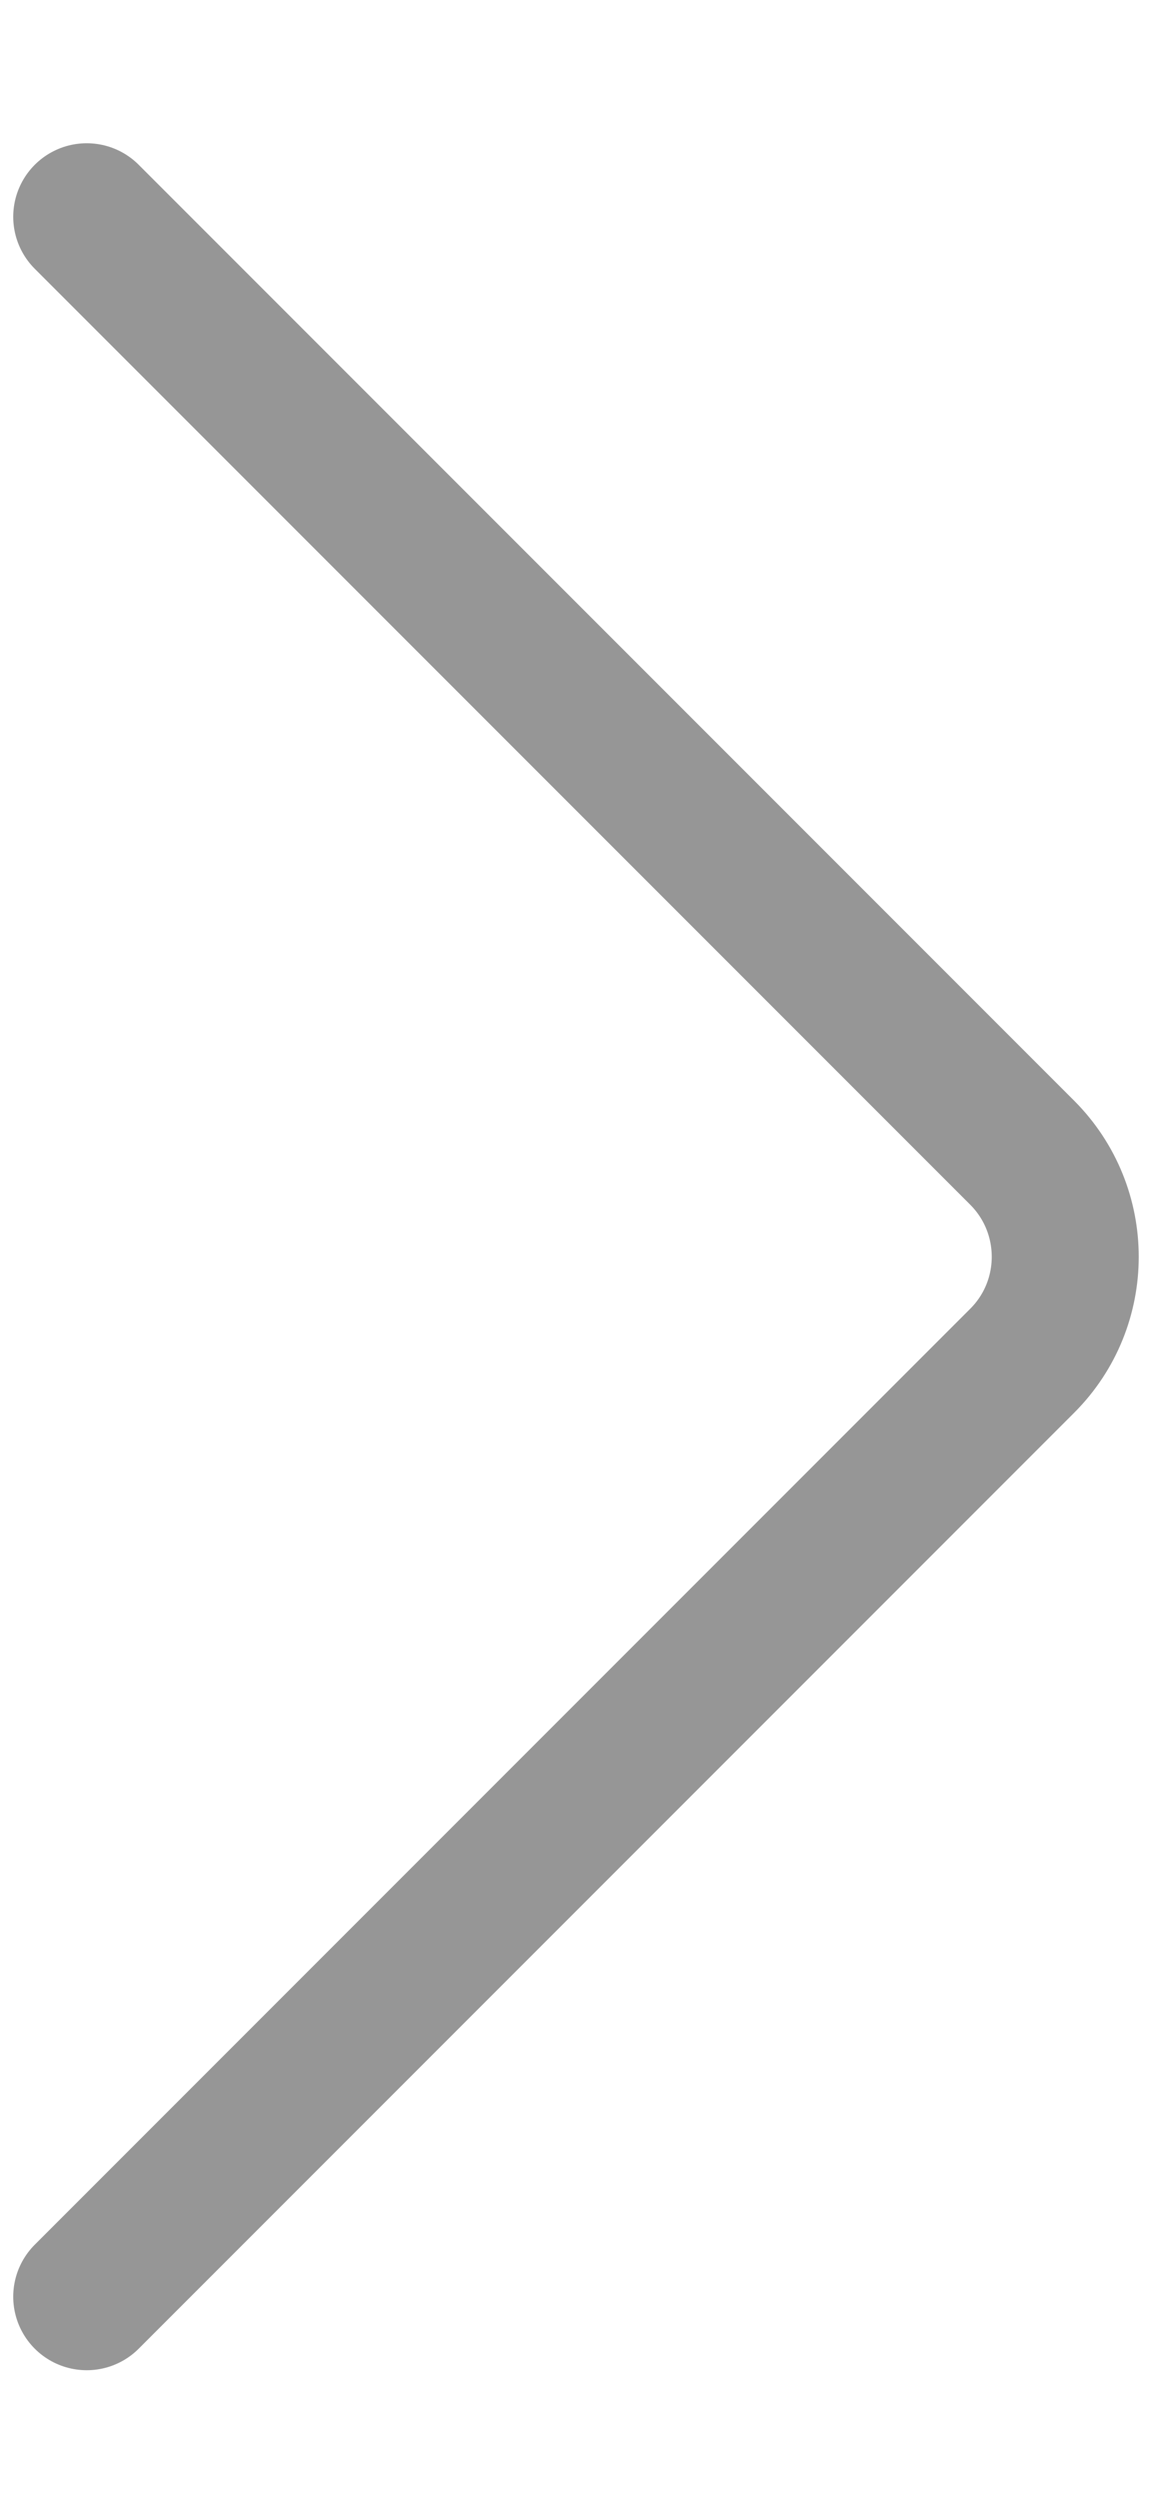 <svg width="8" height="17" viewBox="0 0 8 17" fill="none" xmlns="http://www.w3.org/2000/svg">
<path d="M0.59 15.616L6.954 9.252C7.344 8.862 7.344 8.229 6.954 7.838L0.59 1.474" stroke="#969696" stroke-linecap="round"/>
</svg>
